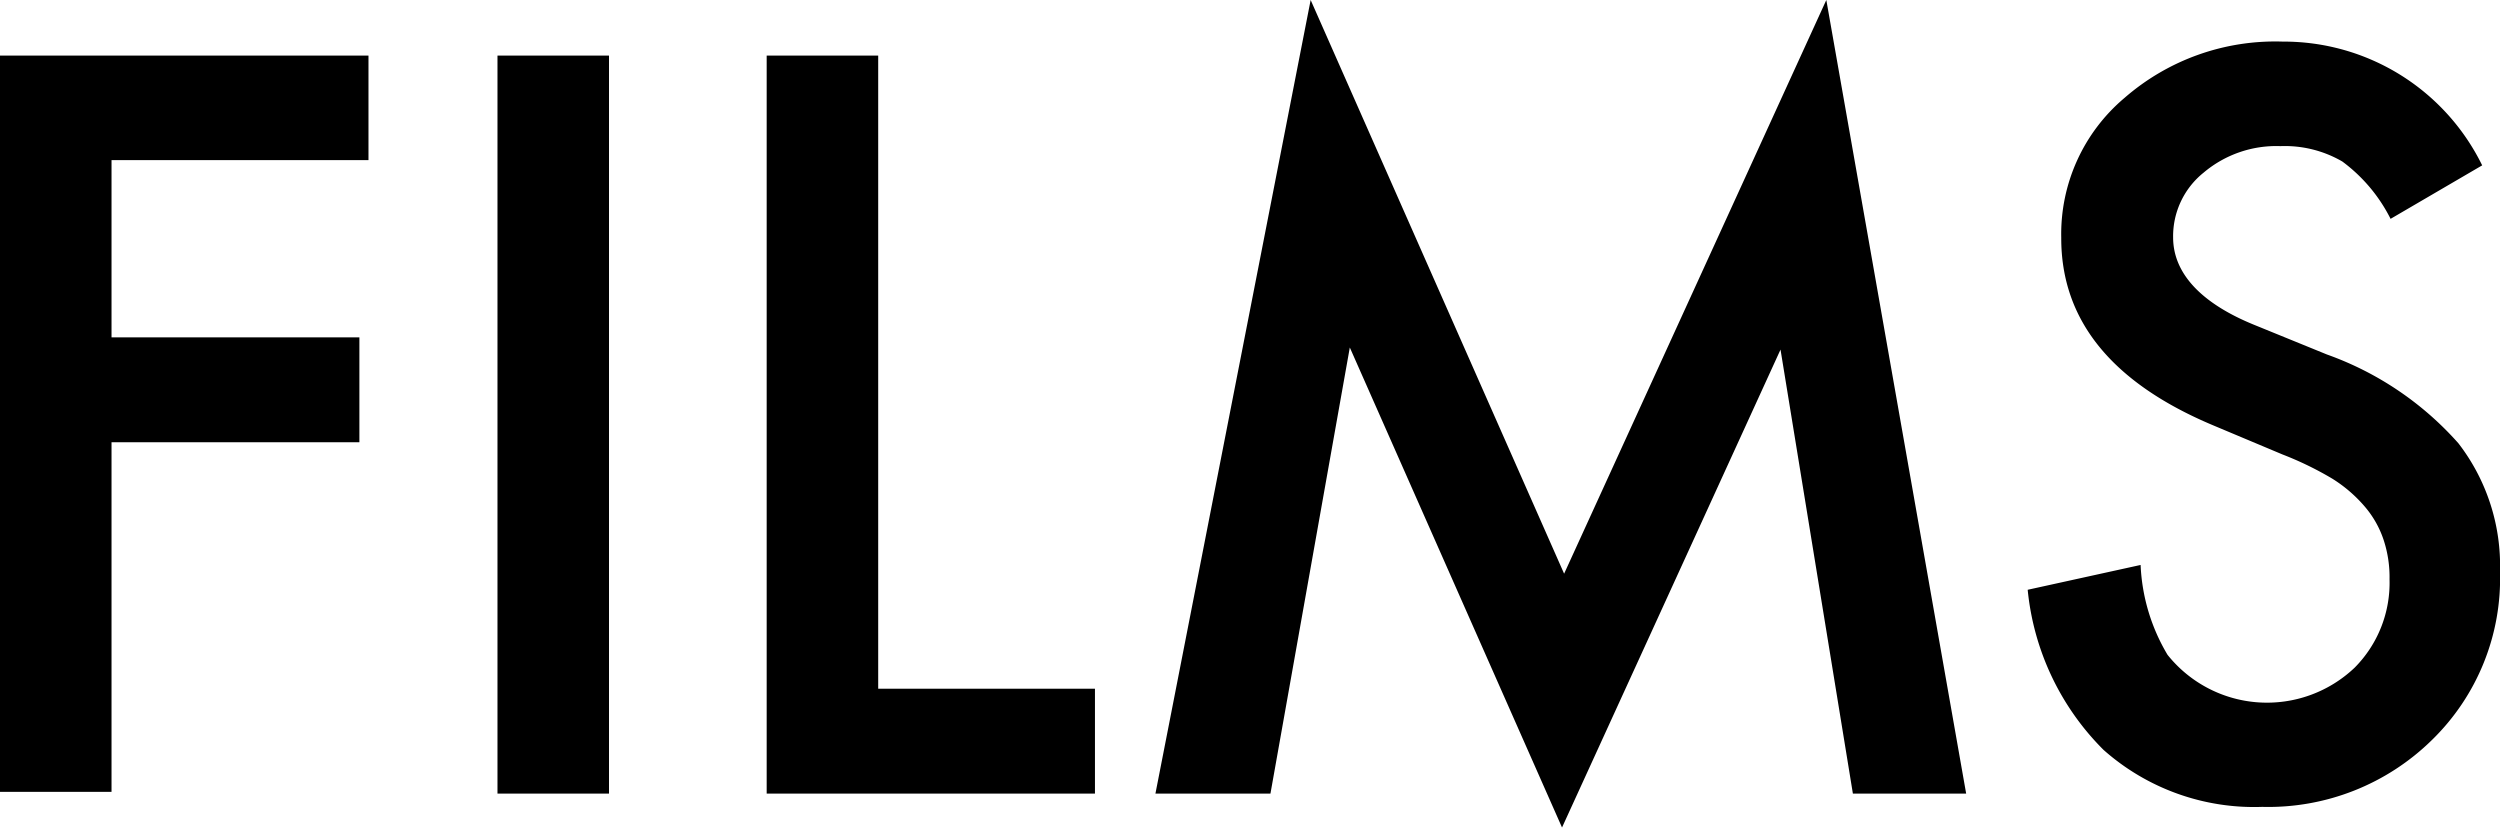<svg xmlns="http://www.w3.org/2000/svg" width="71.51" height="23.67" viewBox="0 0 71.51 23.67"><title>logo_films</title><g id="レイヤー_2" data-name="レイヤー 2"><g id="レイヤー_1-2" data-name="レイヤー 1"><path d="M10.54,4.58H3.19V9.65h7.09v3H3.19v10H0V1.59H10.54Z"/><path d="M17.42,1.59V22.7H14.23V1.59Z"/><path d="M25.12,1.59V19.7h6.2v3H21.93V1.59Z"/><path d="M33.05,22.7,37.49,0l7.25,16.41L52.24,0l4,22.7H53L50.93,10,44.68,23.67,38.61,9.94,36.34,22.7Z"/><path d="M71,4.73,68.38,6.26A4.61,4.61,0,0,0,67,4.62a3.27,3.27,0,0,0-1.77-.44,3.22,3.22,0,0,0-2.2.76,2.33,2.33,0,0,0-.87,1.85c0,1,.76,1.86,2.29,2.49l2.11.86a9.11,9.11,0,0,1,3.76,2.54,5.73,5.73,0,0,1,1.19,3.67,6.45,6.45,0,0,1-1.94,4.81,6.68,6.68,0,0,1-4.86,1.92,6.49,6.49,0,0,1-4.54-1.63A7.5,7.5,0,0,1,58,16.87l3.23-.71A5.46,5.46,0,0,0,62,18.73a3.64,3.64,0,0,0,5.35.37,3.44,3.44,0,0,0,1-2.53,3.39,3.39,0,0,0-.17-1.13,2.84,2.84,0,0,0-.53-.94,4,4,0,0,0-.94-.81A9.48,9.48,0,0,0,65.29,13l-2-.84q-4.34-1.83-4.33-5.36a5.09,5.09,0,0,1,1.81-4,6.56,6.56,0,0,1,4.53-1.61A6.32,6.32,0,0,1,71,4.73Z"/></g></g></svg>